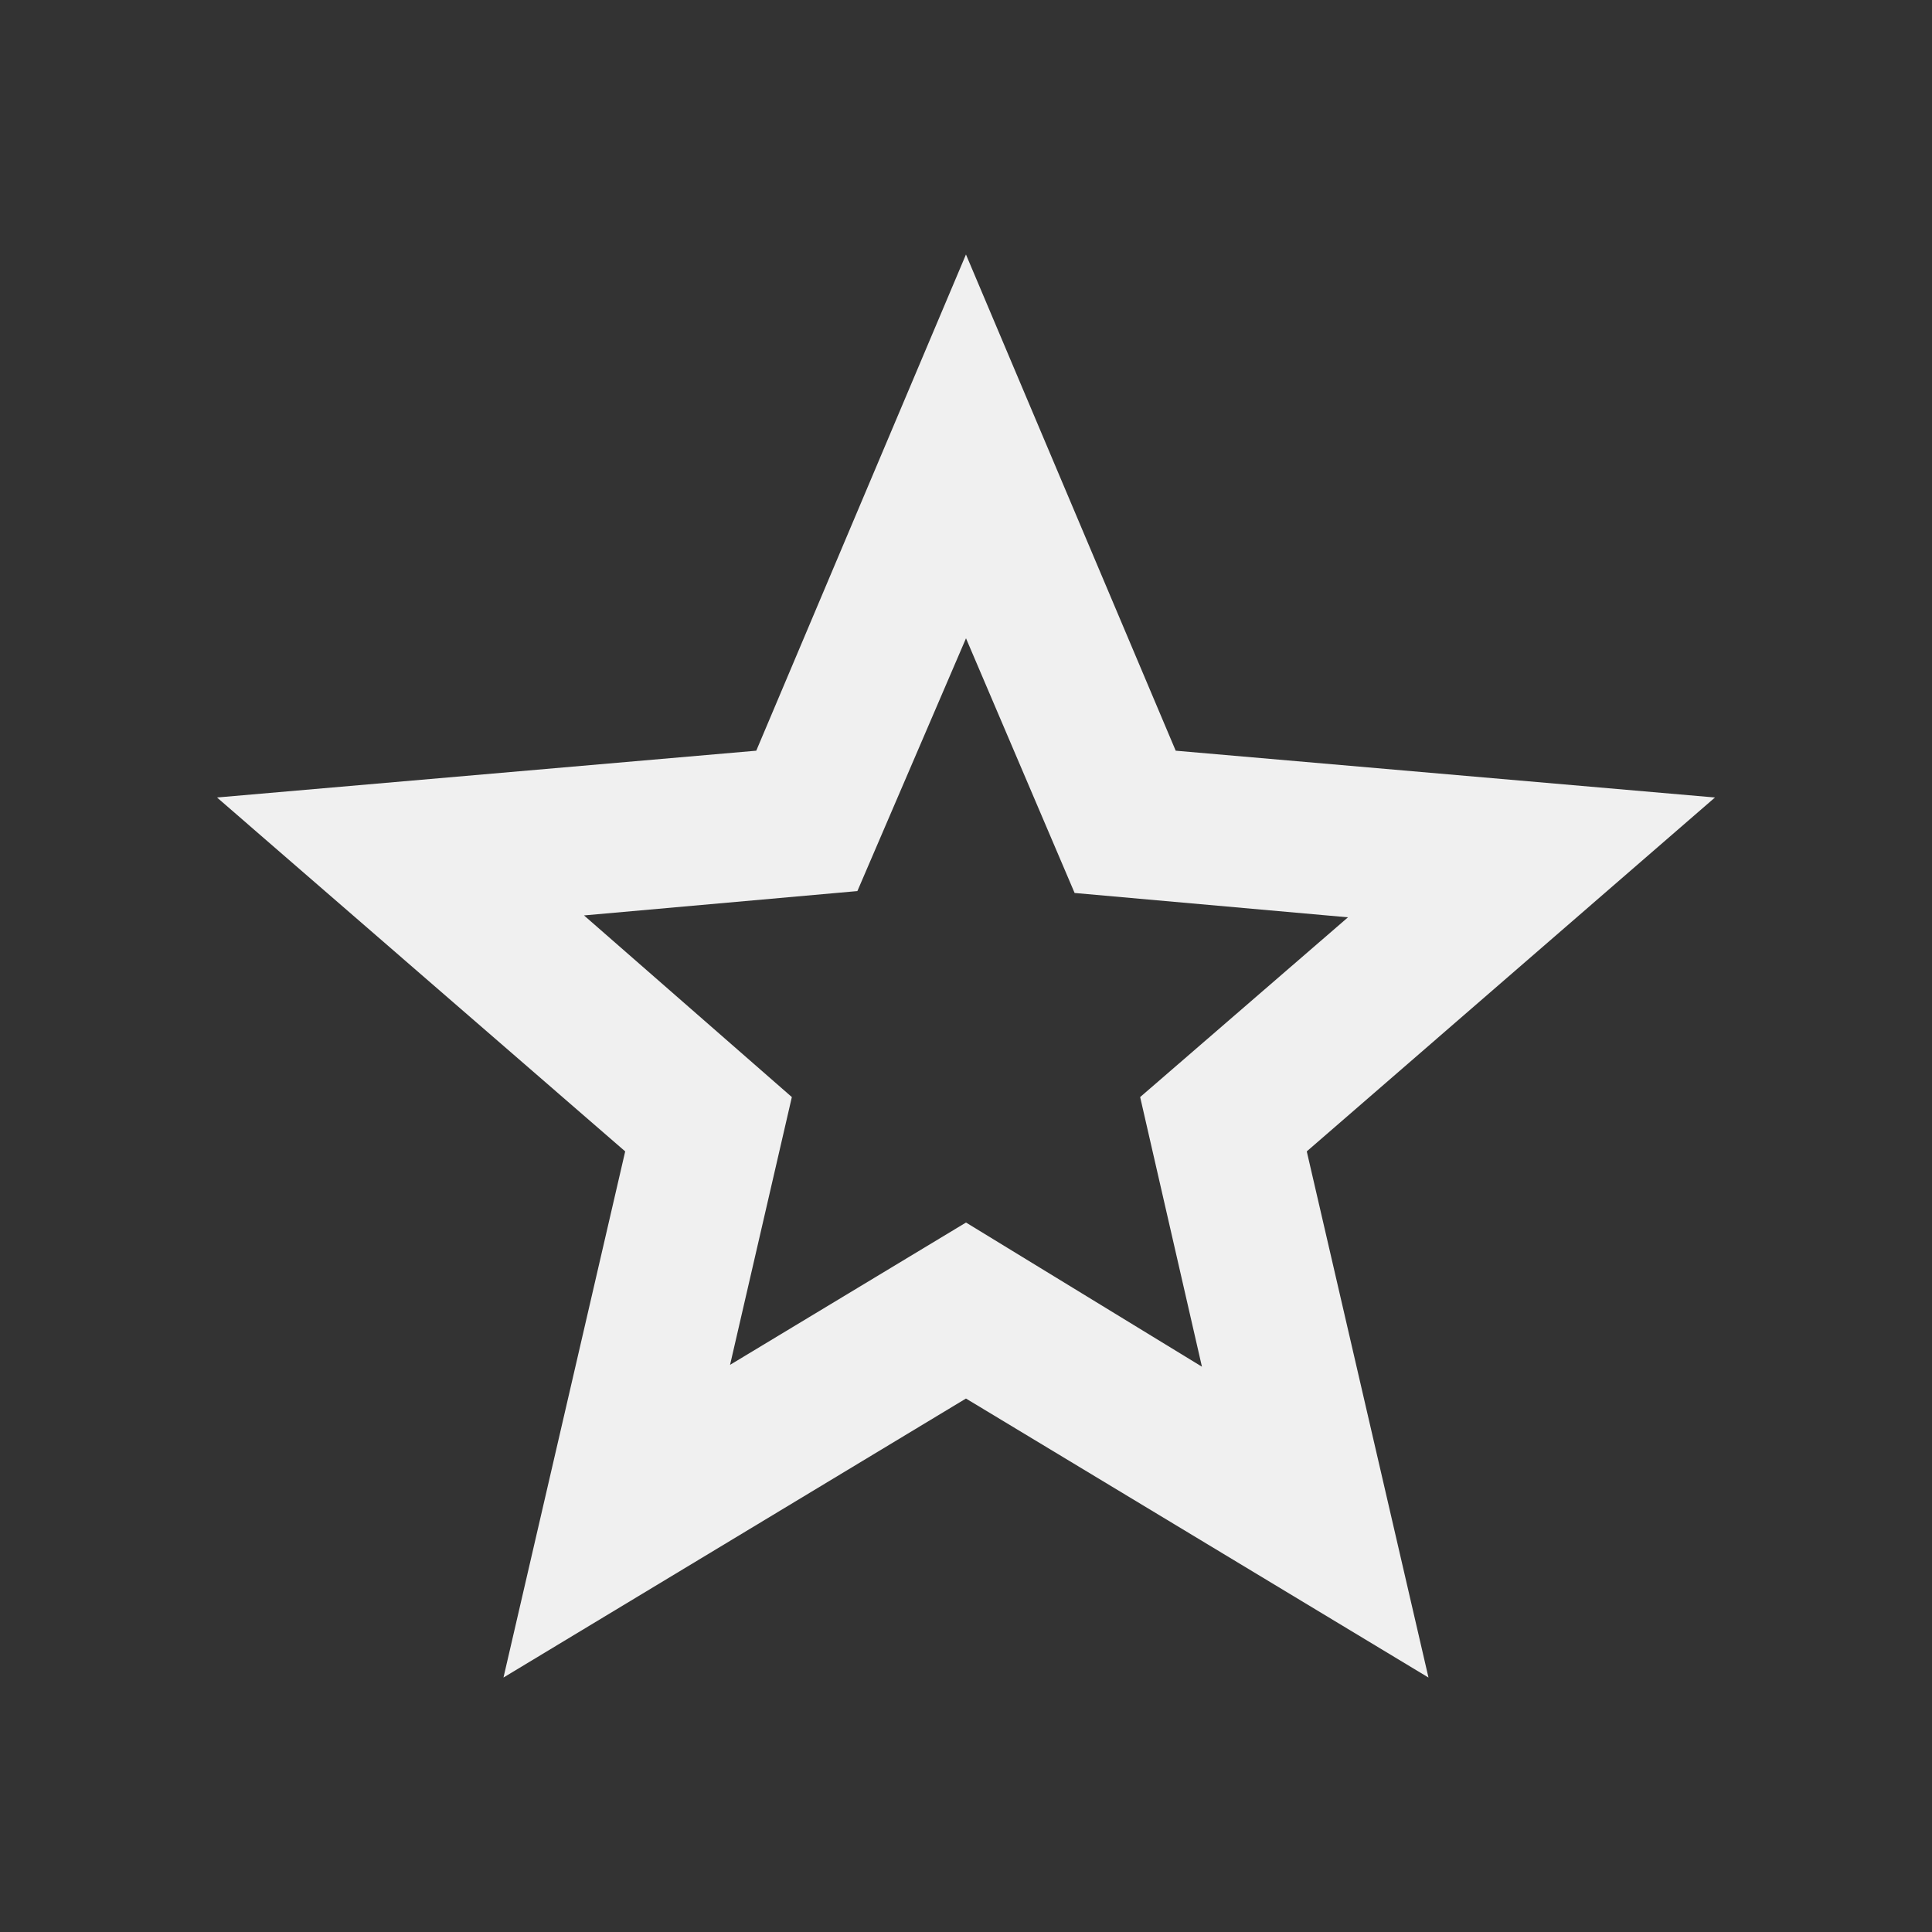 <svg viewBox="0 0 500 500" xmlns="http://www.w3.org/2000/svg" data-name="Layer 1" id="Layer_1">
  <rect x="0" y="0" width="500" height="500" fill="#333333" stroke="none"/>
  <defs>
    <style>
      .cls-1 {
        fill: #f0f0f0;
        stroke-width: 0px;
      }
    </style>
  </defs>
  <path d="m188.94,353.22l61.06-36.83,61.06,37.31-15.99-69.78,53.79-46.52-70.75-6.3-28.11-65.91-28.11,65.42-70.75,6.3,53.79,47.01-15.99,69.3Zm-58.64,80.93l31.5-136.17-105.64-91.59,139.56-12.11,54.27-128.42,54.28,128.42,139.56,12.11-105.64,91.59,31.5,136.17-119.7-72.21-119.7,72.21Z" class="cls-1"></path>
</svg>